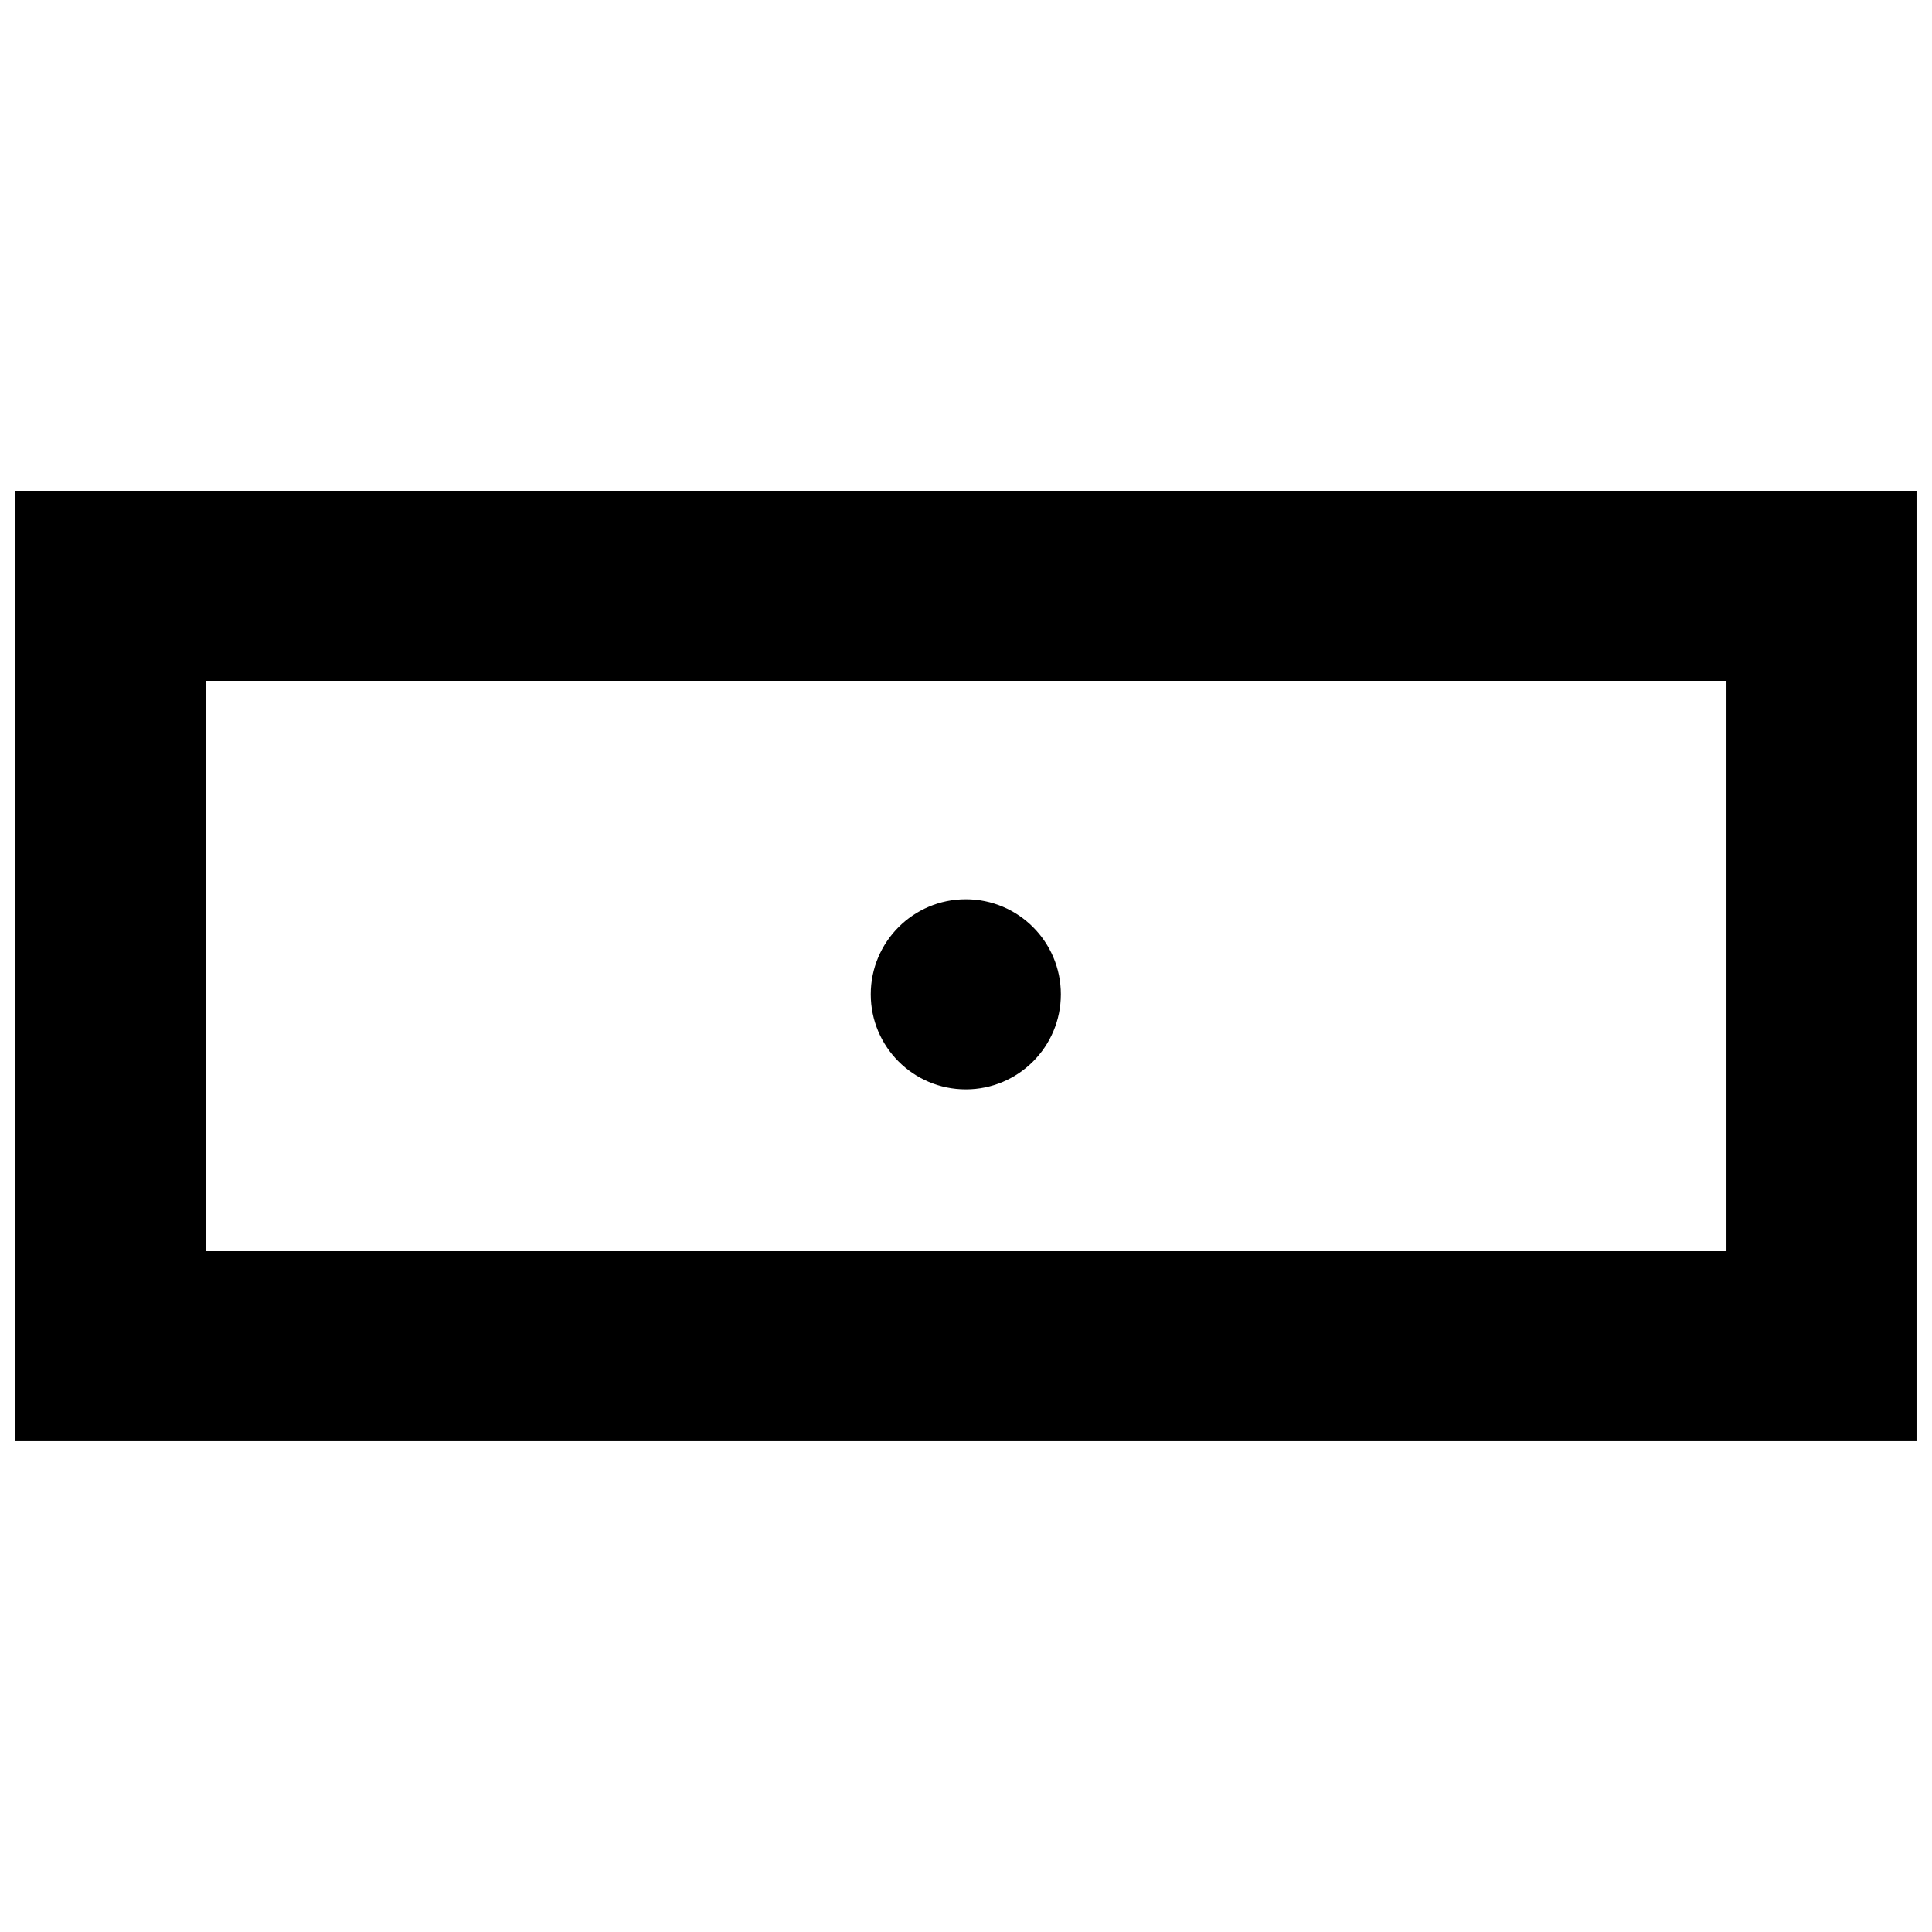 <?xml version="1.0" encoding="UTF-8"?>
<!-- Uploaded to: SVG Repo, www.svgrepo.com, Generator: SVG Repo Mixer Tools -->
<svg width="800px" height="800px" version="1.1" viewBox="144 144 512 512" xmlns="http://www.w3.org/2000/svg">
 <defs>
  <clipPath id="a">
   <path d="m148.09 274h503.81v252h-503.81z"/>
  </clipPath>
 </defs>
 <g clip-path="url(#a)">
  <path d="m374.76 407.5c0-13.902 11.285-25.188 25.191-25.188 13.902 0 25.188 11.285 25.188 25.188 0 13.906-11.285 25.191-25.188 25.191-13.906 0-25.191-11.285-25.191-25.191zm-176.28 68.066h403.05v-151.14h-403.05zm-50.383 50.379h503.81v-251.9h-503.81z" fill-rule="evenodd"/>
 </g>
</svg>